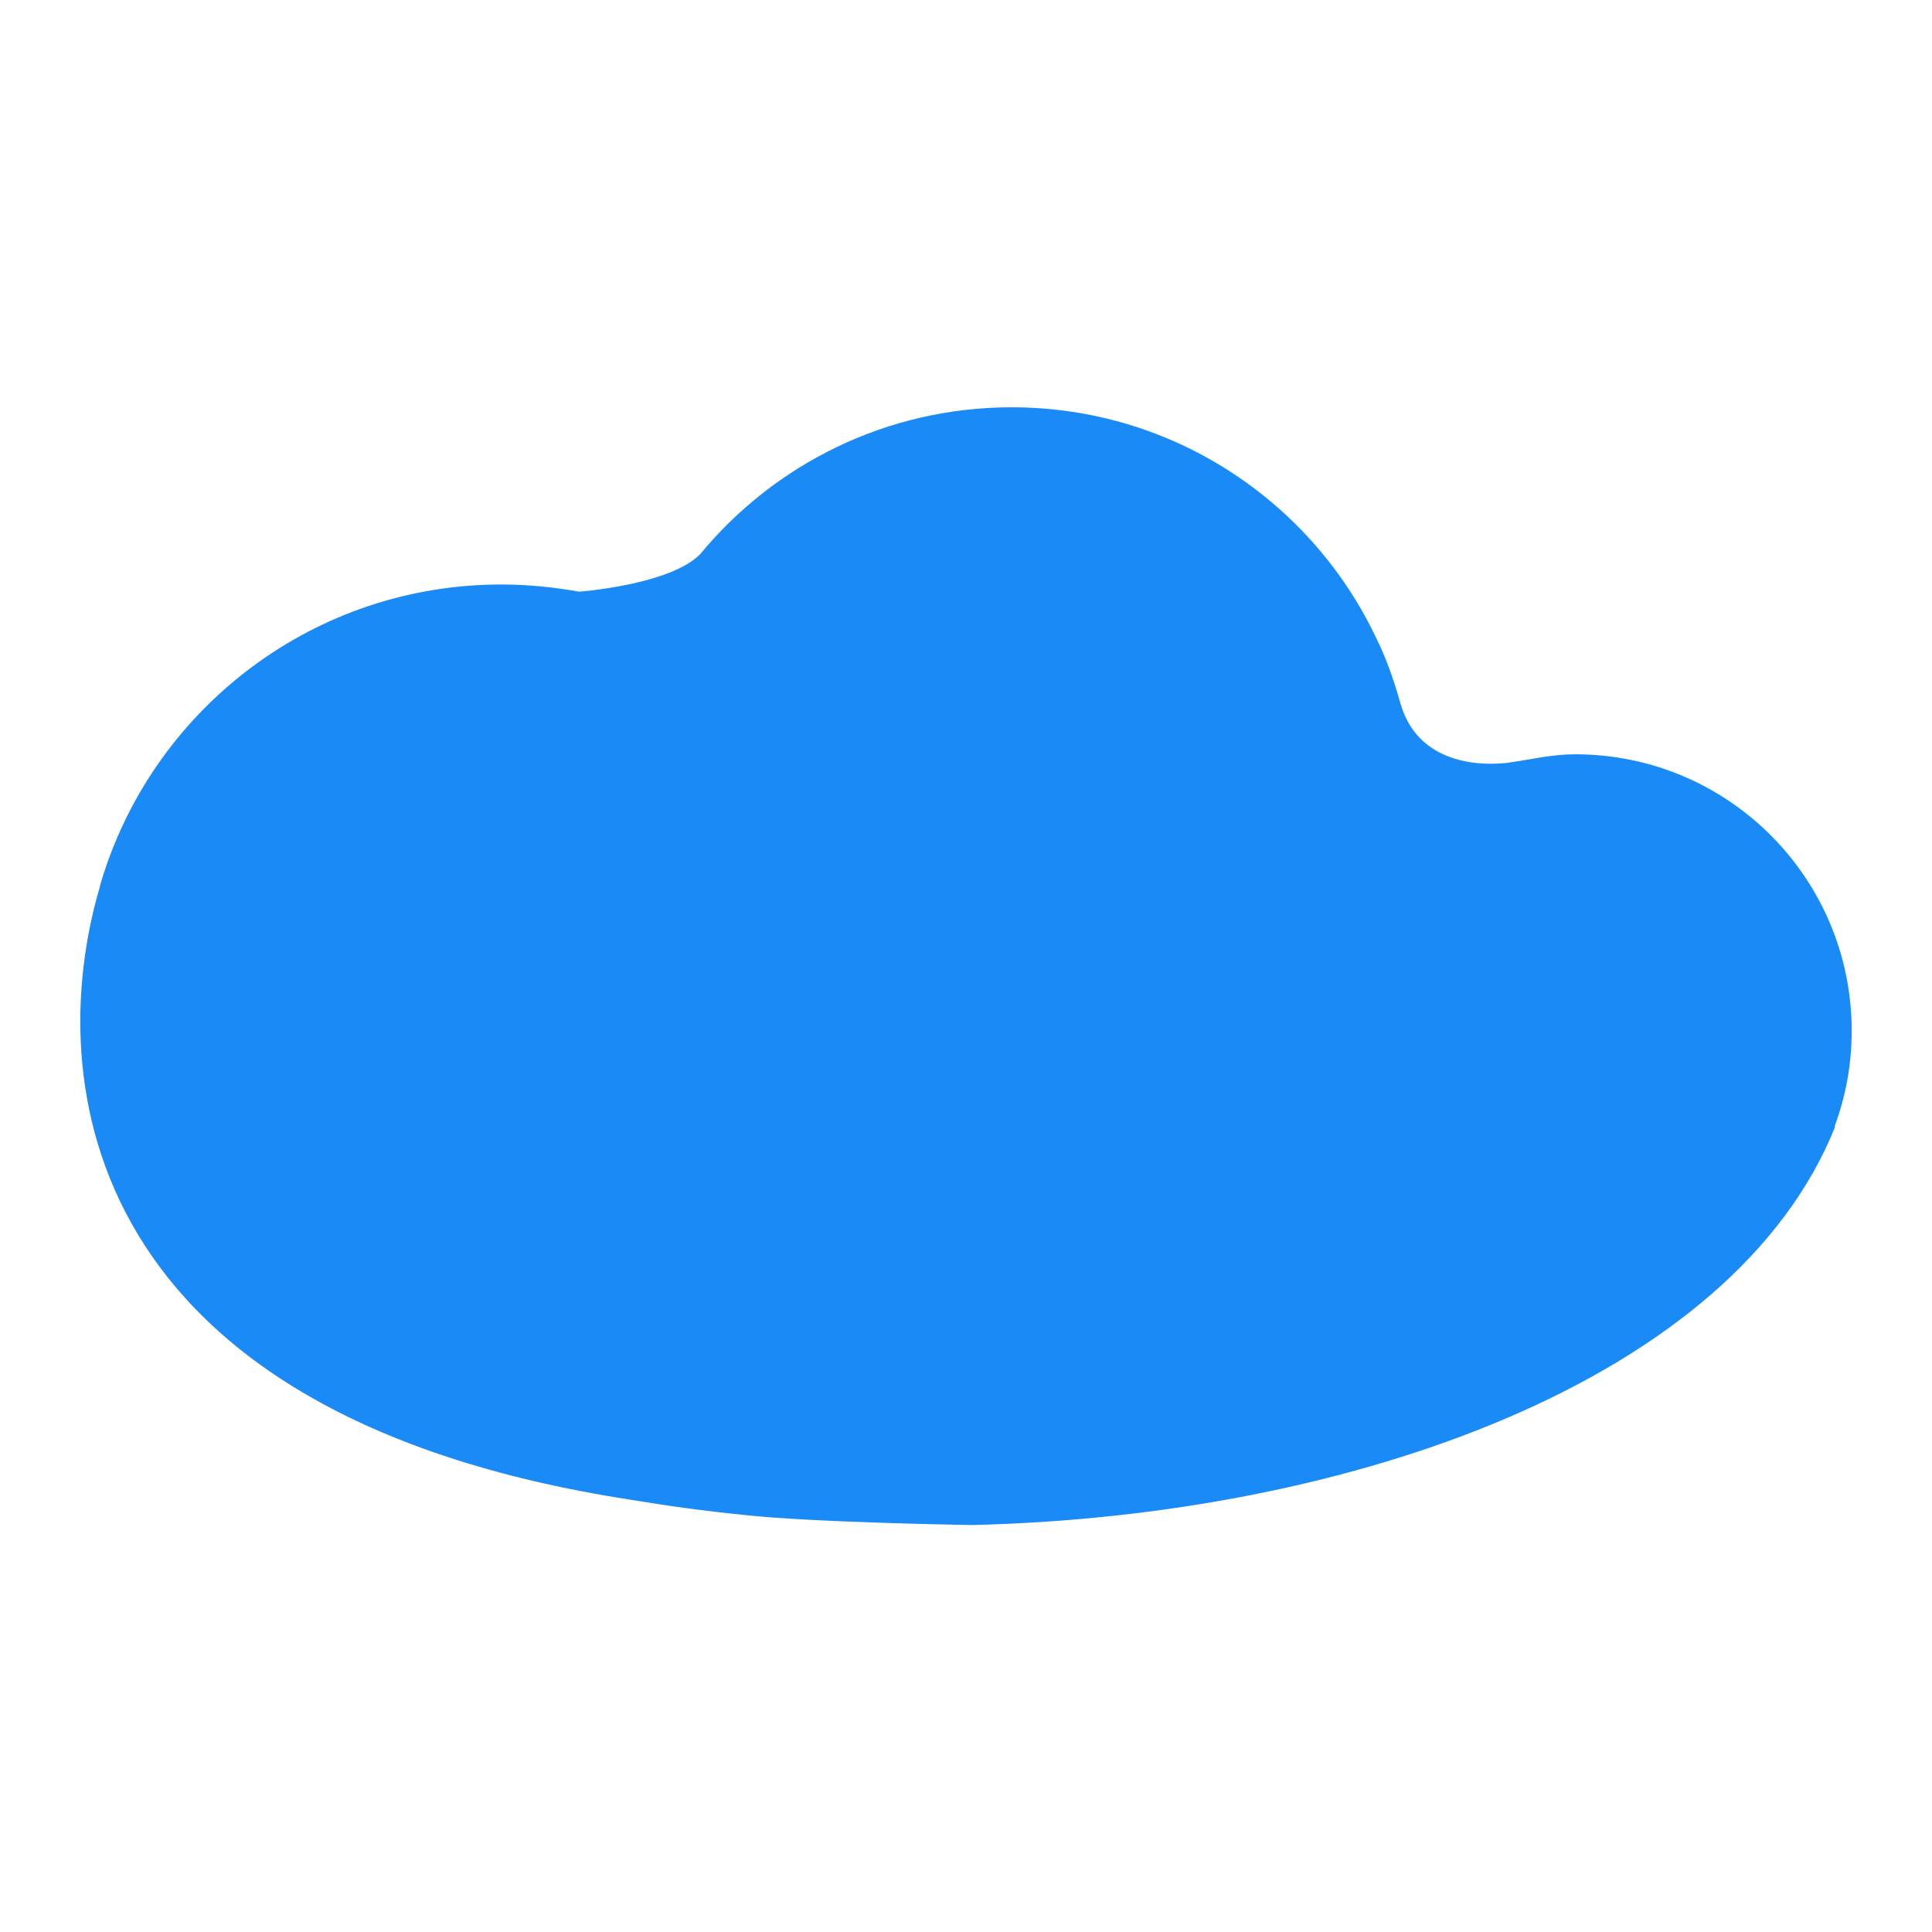 <?xml version="1.0" encoding="utf-8"?>
<!-- Generator: Adobe Illustrator 16.0.0, SVG Export Plug-In . SVG Version: 6.00 Build 0)  -->
<!DOCTYPE svg PUBLIC "-//W3C//DTD SVG 1.1//EN" "http://www.w3.org/Graphics/SVG/1.1/DTD/svg11.dtd">
<svg version="1.1" id="Layer_1" xmlns="http://www.w3.org/2000/svg" xmlns:xlink="http://www.w3.org/1999/xlink" x="0px" y="0px"
	 width="17.75px" height="17.75px" viewBox="0 0 17.75 17.75" enable-background="new 0 0 17.75 17.75" xml:space="preserve">
<path fill="#1A8AF7" d="M16.855,10.348c0.102-0.273,0.157-0.568,0.157-0.877c0-1.403-1.136-2.541-2.54-2.541
	c-0.22,0-0.394,0.047-0.636,0.08c-0.403,0.039-0.832-0.082-0.966-0.537L12.87,6.477c-0.051-0.188-0.114-0.372-0.193-0.546
	c-0.007-0.015-0.014-0.028-0.021-0.043c-0.588-1.267-1.872-2.146-3.361-2.146c-1.153,0-2.183,0.526-2.862,1.349l0,0
	C6.157,5.373,5.327,5.436,5.319,5.436C5.088,5.394,4.849,5.37,4.605,5.37c-1.71,0-3.159,1.118-3.655,2.664
	c-0.009,0.032-0.02,0.061-0.028,0.092C0.92,8.135,0.917,8.144,0.916,8.152c-0.526,1.79-0.157,4.847,4.868,5.625
	c0.328,0.055,0.677,0.104,1.049,0.141c0.62,0.07,2.096,0.093,2.096,0.093c3.491-0.082,7-1.33,7.932-3.662
	C16.859,10.348,16.857,10.348,16.855,10.348L16.855,10.348z"/>
</svg>
